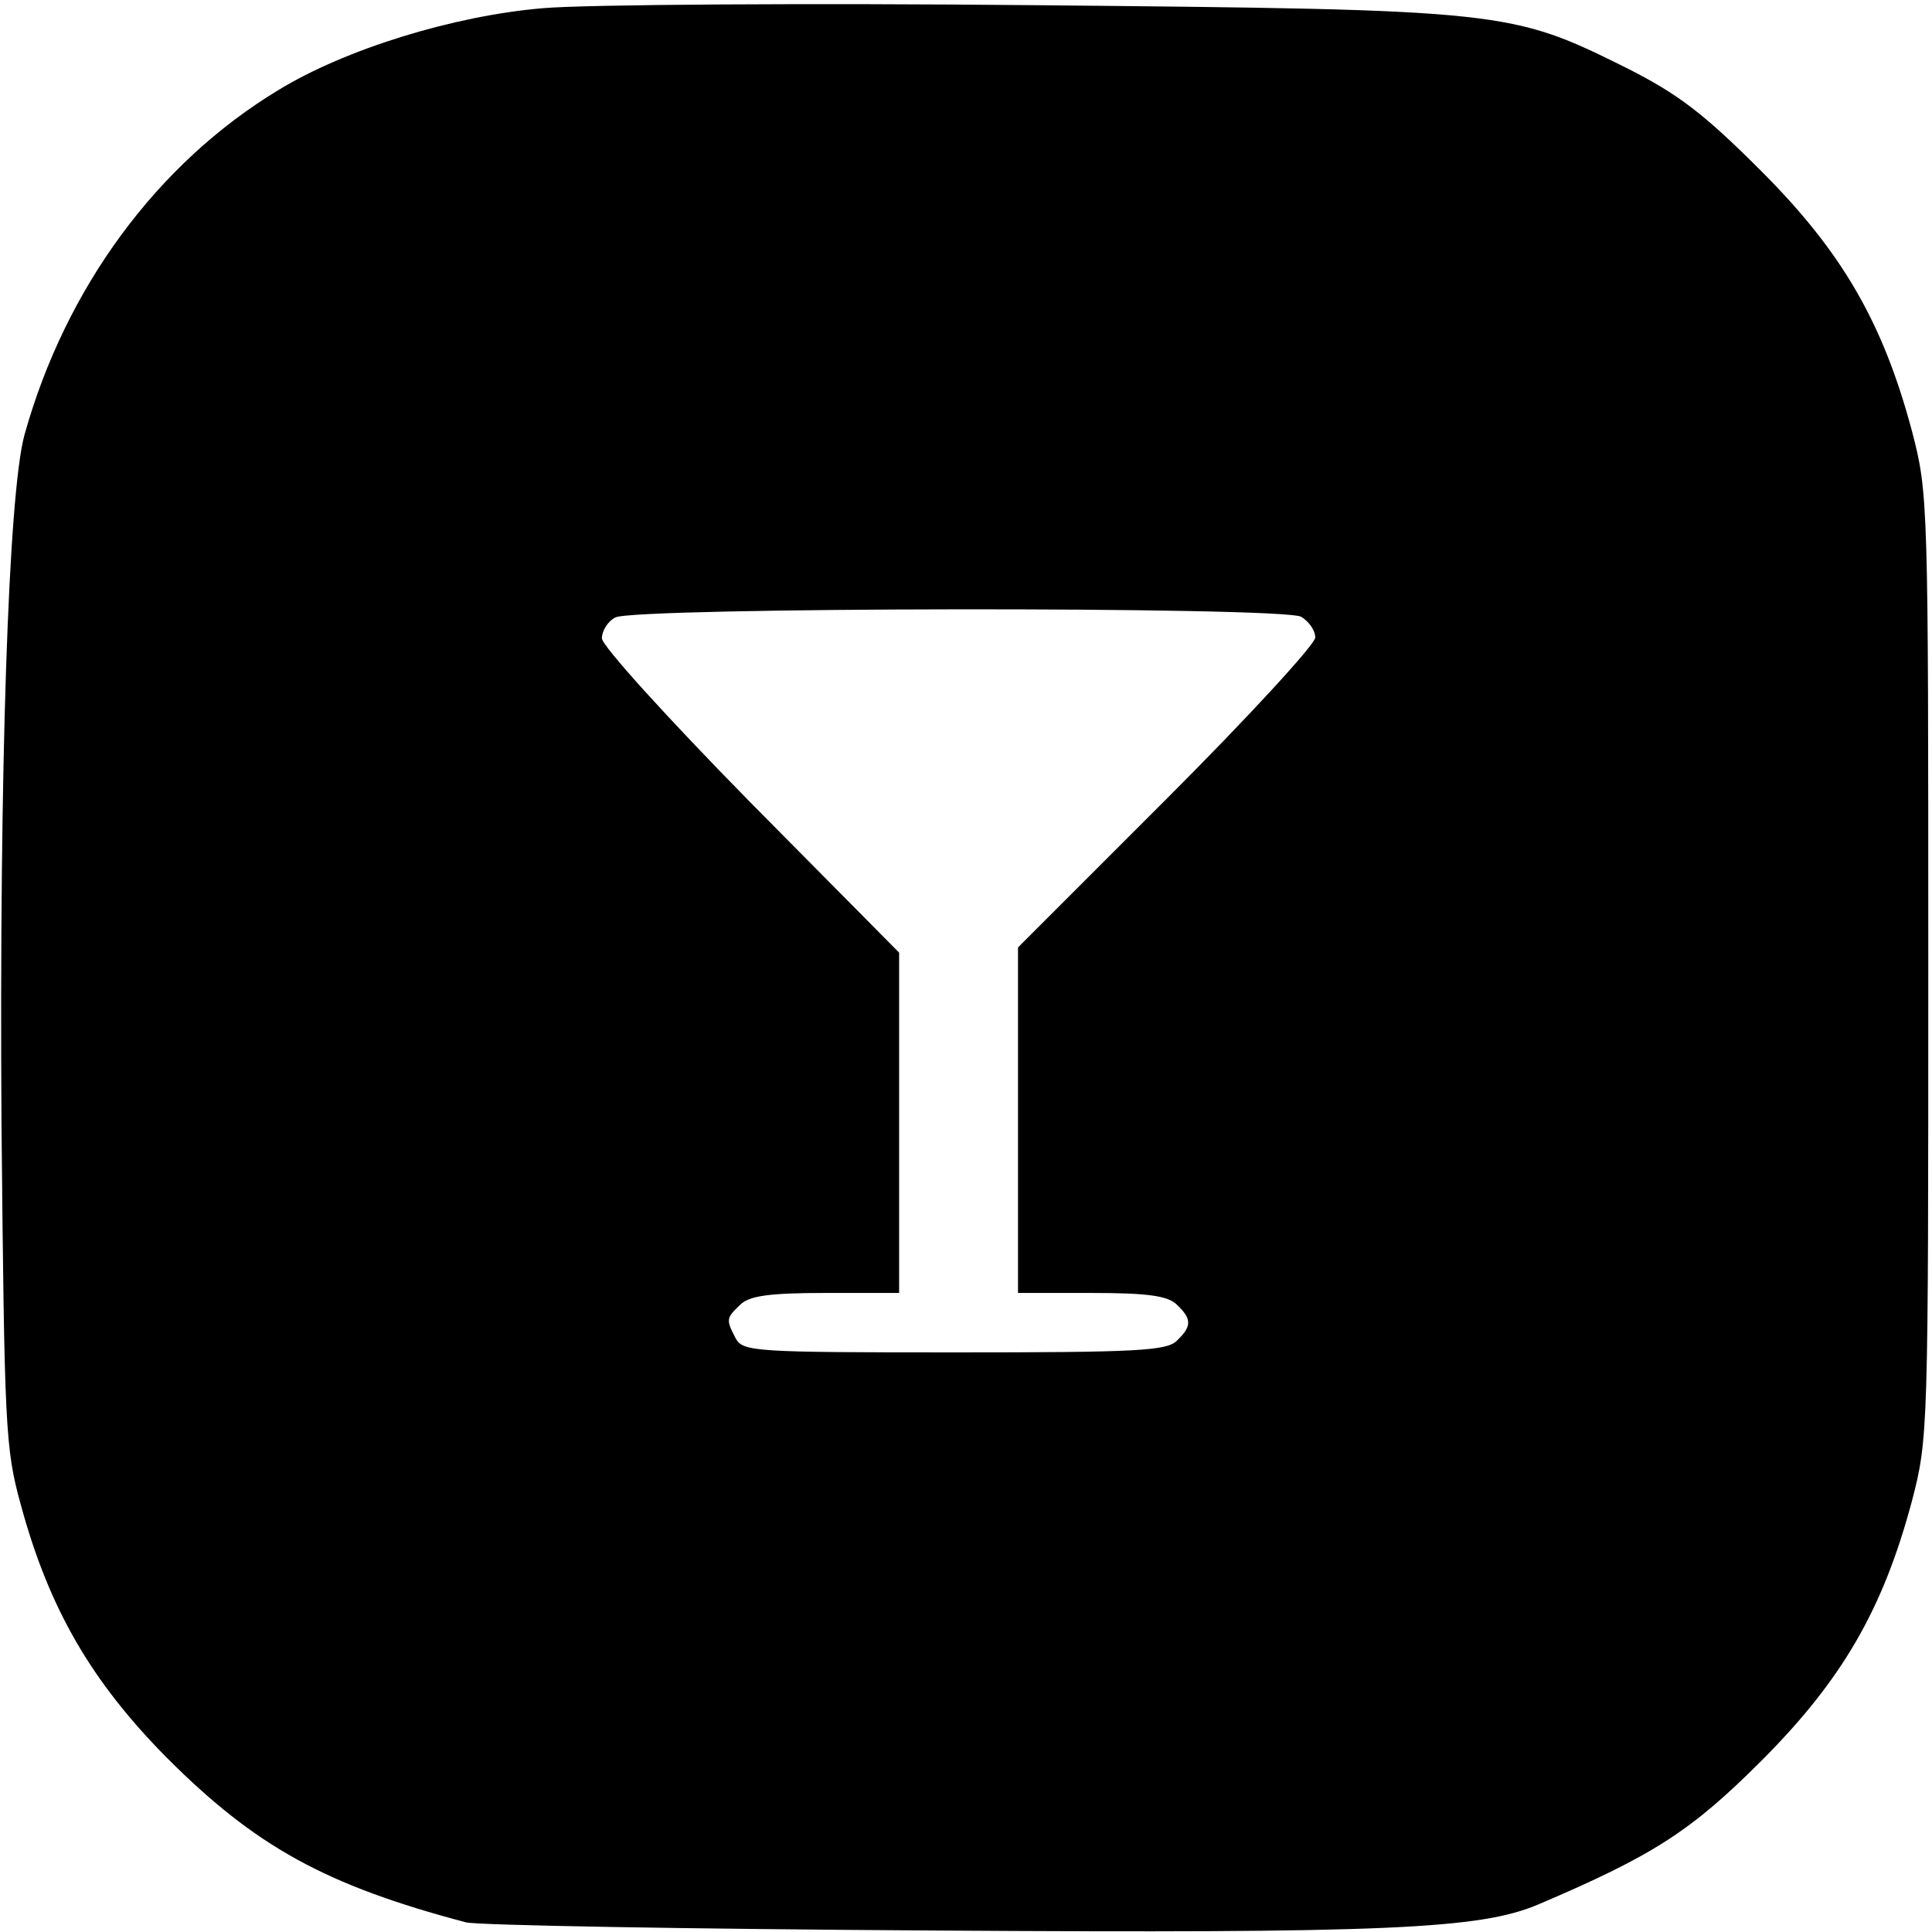 <?xml version="1.0" standalone="no"?>
<!DOCTYPE svg PUBLIC "-//W3C//DTD SVG 20010904//EN"
 "http://www.w3.org/TR/2001/REC-SVG-20010904/DTD/svg10.dtd">
<svg version="1.0" xmlns="http://www.w3.org/2000/svg"
 width="260pt" height="260pt" viewBox="0 0 260 260"
 preserveAspectRatio="xMidYMid meet">
<g transform="translate(0,260) scale(0.1,-0.1)"
fill="#000000" stroke="none">
<path d="M731 2589 c-120 -10 -266 -55 -356 -110 -164 -99 -287 -267 -342
-464 -22 -80 -34 -455 -31 -925 4 -412 5 -439 26 -515 38 -140 95 -238 197
-341 119 -119 213 -171 402 -221 15 -4 298 -9 628 -11 613 -4 737 2 815 35
155 66 206 99 300 193 109 109 164 204 203 350 22 84 22 95 22 720 0 625 0
636 -22 720 -39 146 -94 241 -203 350 -77 77 -111 103 -180 138 -157 78 -162
79 -795 85 -308 3 -607 1 -664 -4z m1020 -819 c10 -6 19 -18 19 -28 0 -9 -90
-107 -200 -217 l-200 -200 0 -232 0 -233 99 0 c77 0 103 -4 115 -16 20 -19 20
-29 0 -48 -13 -14 -55 -16 -299 -16 -271 0 -285 1 -295 19 -13 25 -13 27 6 45
12 12 38 16 115 16 l99 0 0 229 0 229 -200 202 c-112 114 -200 211 -200 221 0
10 8 23 18 28 24 14 896 15 923 1z"/>
</g>
</svg>
